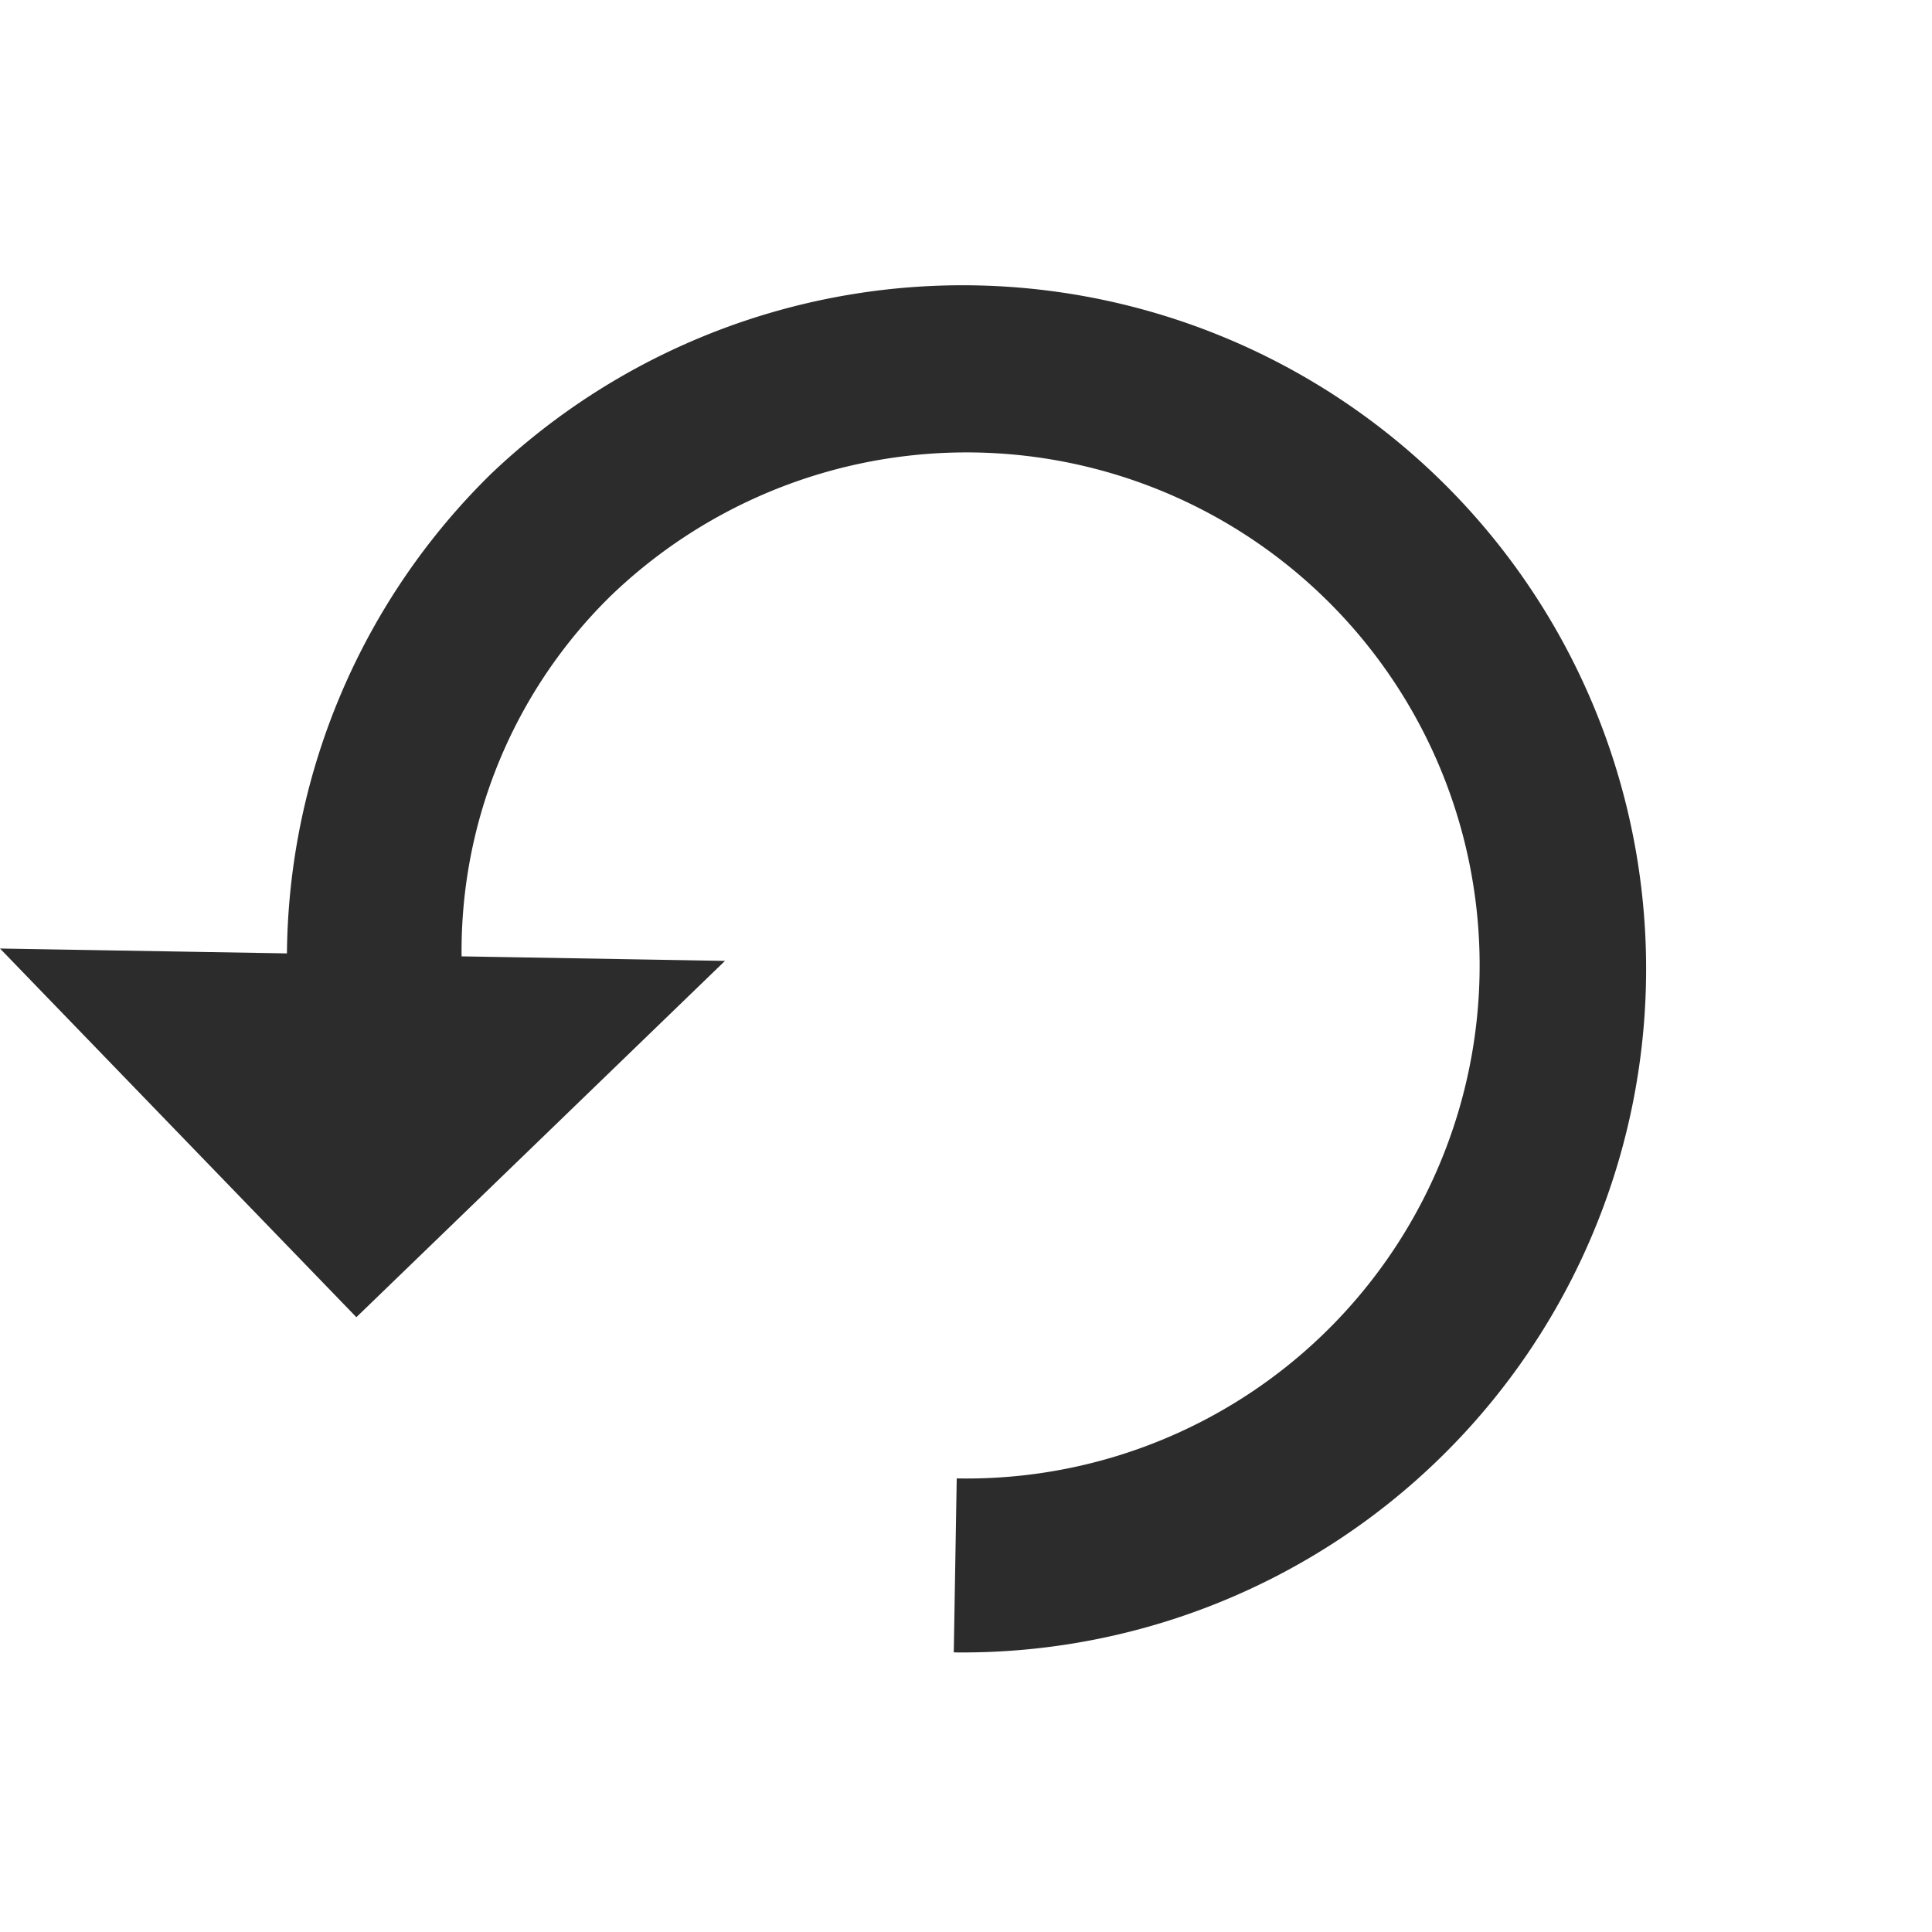 <svg xmlns="http://www.w3.org/2000/svg" width="20.945" height="20.945" viewBox="0 0 20.945 20.945">
  <path id="Icon_open-reload" data-name="Icon open-reload" d="M7.392,0A7.411,7.411,0,1,1,2.131,12.673l1.334-1.334A5.562,5.562,0,1,0,7.411,1.853,5.39,5.39,0,0,0,3.539,3.539l2.019,2.02H0V0L2.2,2.2A7.369,7.369,0,0,1,7.411,0Z" transform="matrix(0.719, -0.695, 0.695, 0.719, 0, 10.283)" fill="#2c2c2c"/>
</svg>
